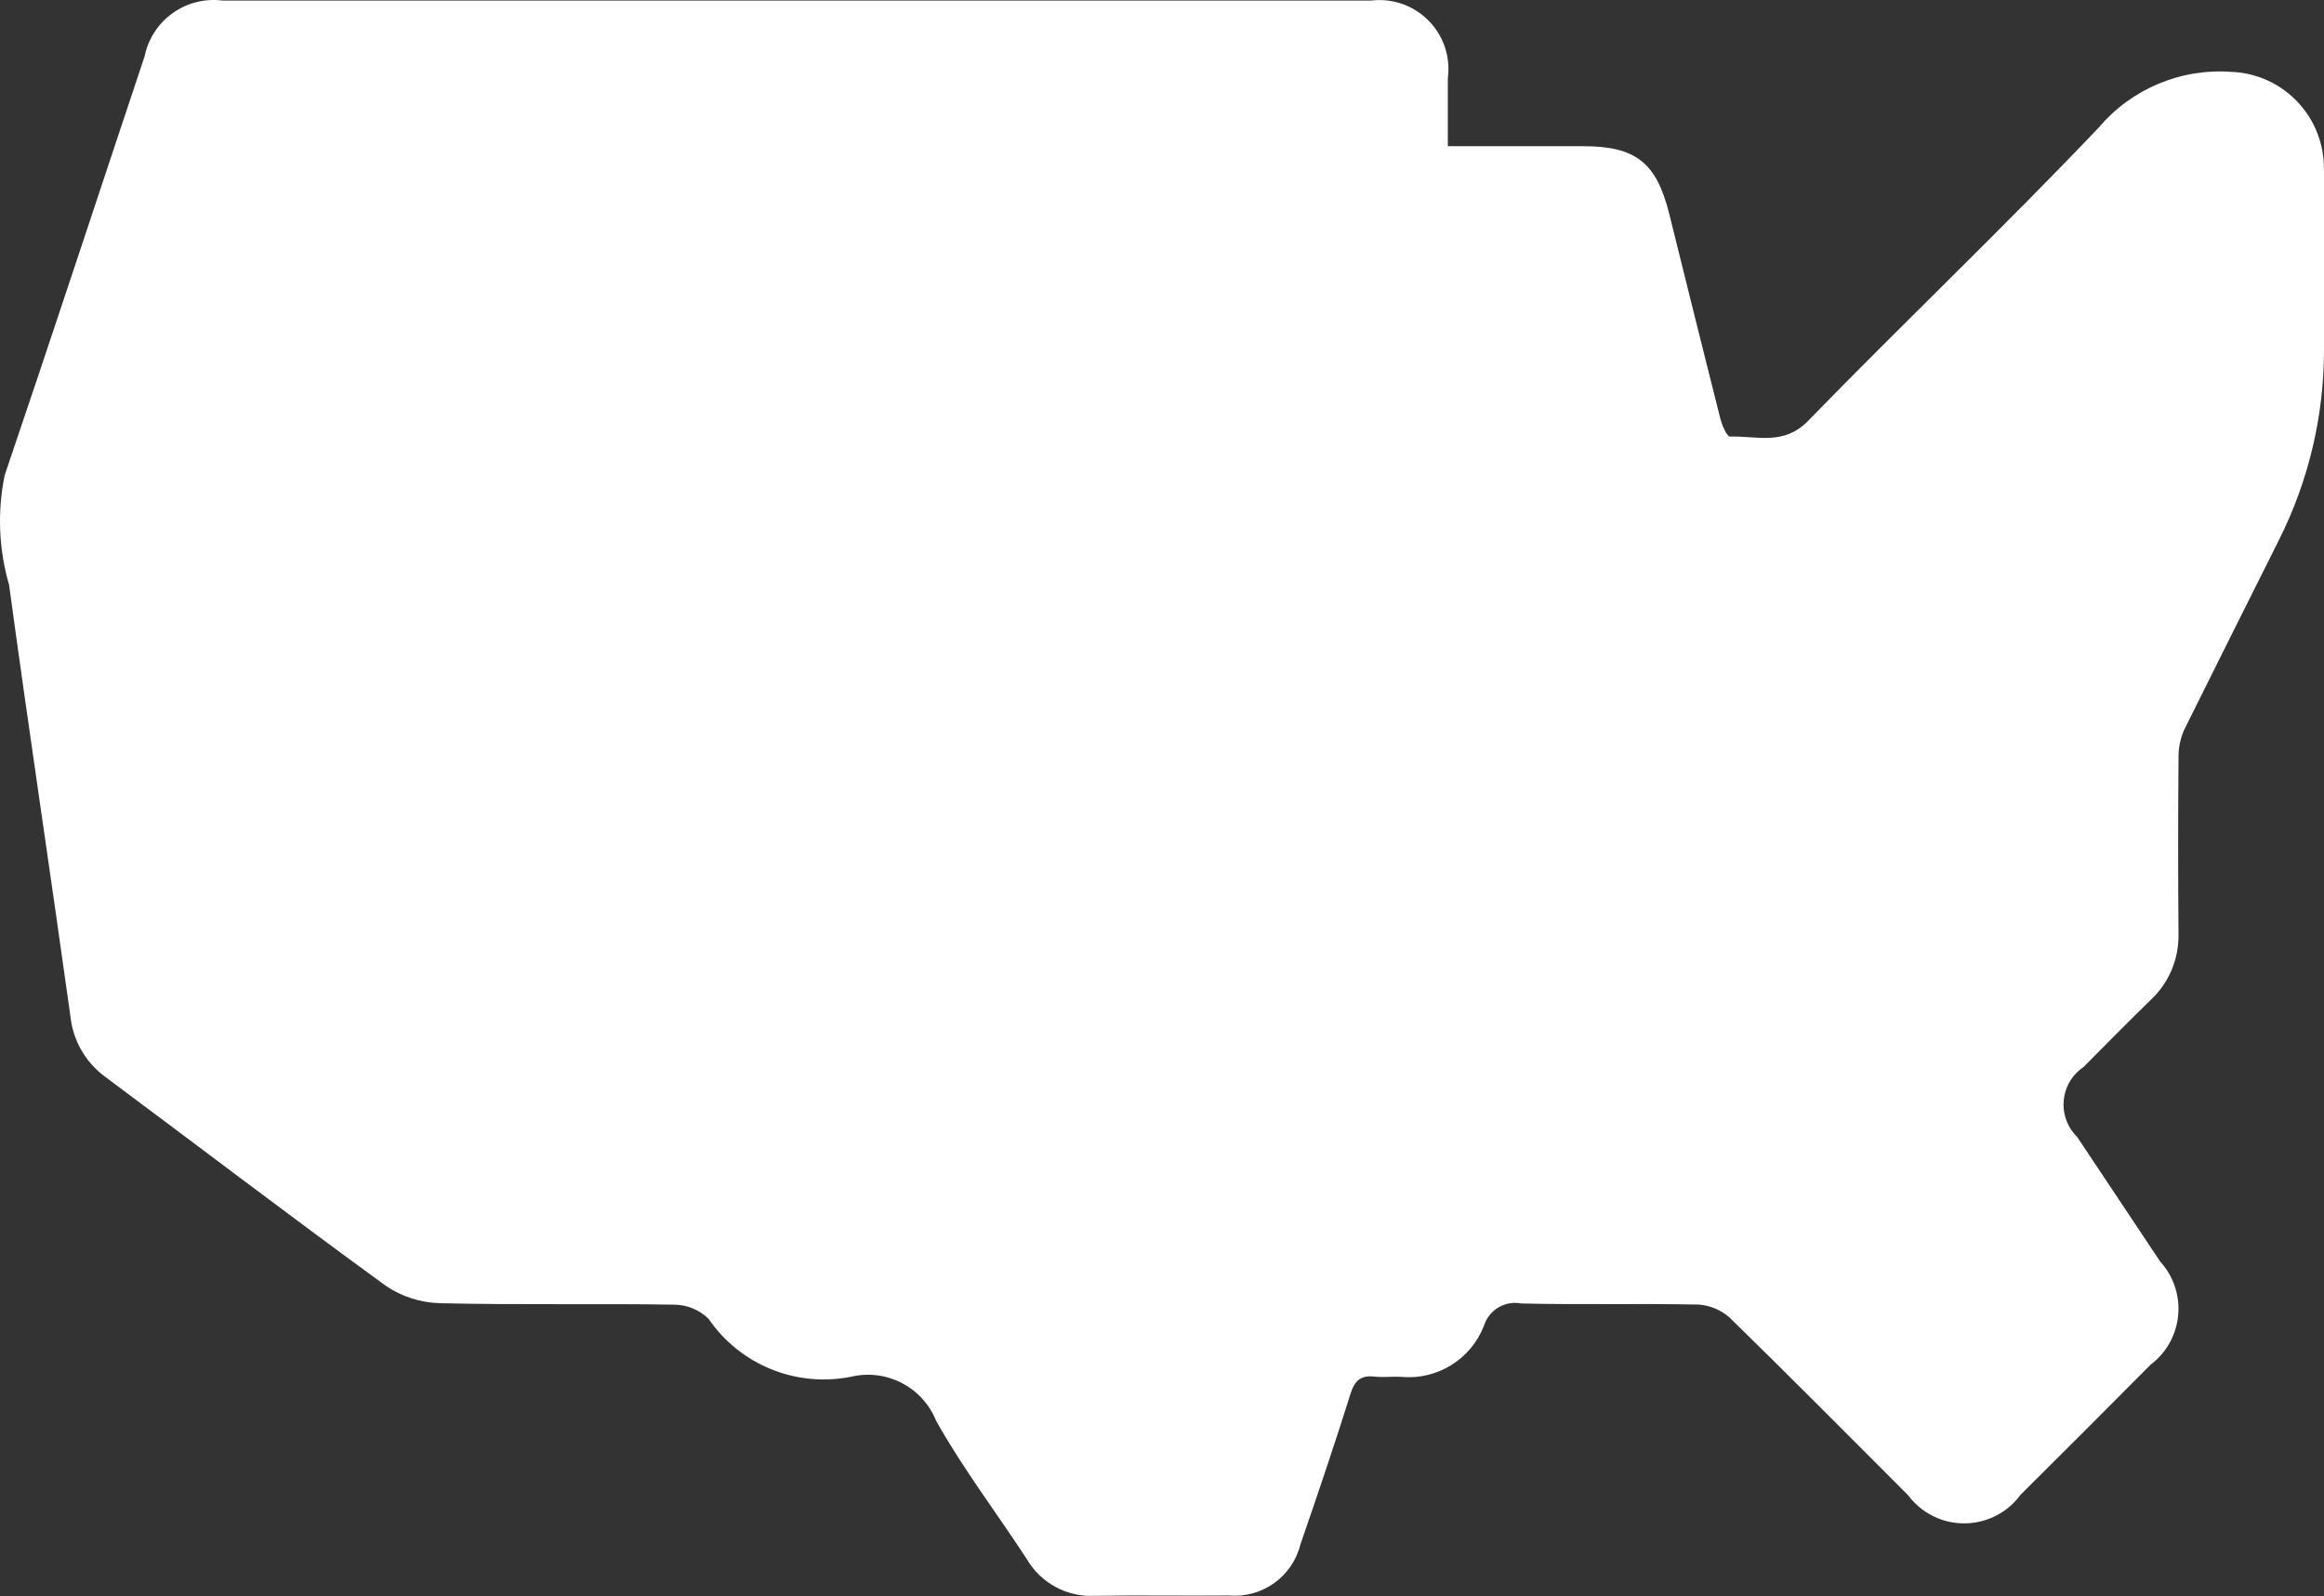 <?xml version="1.0" encoding="UTF-8"?><svg id="Layer_1" xmlns="http://www.w3.org/2000/svg" width="80" height="54.943" viewBox="0 0 80 54.943"><rect x="0" y="0" width="80" height="54.943" fill="#333333" stroke="none"/><defs><style>.cls-1{fill:#fff;}</style></defs><path id="Untitled-2-06" class="cls-1" d="M80,5.801v6.248c-0,2.268-.53,4.506-1.547,6.533-1.092,2.178-2.181,4.359-3.266,6.542-.135,.305-.201,.636-.195,.97-.017,2.032-.017,4.064,0,6.096,.008,.825-.322,1.618-.915,2.193-.796,.772-1.573,1.562-2.354,2.349-.715,.48-.904,1.449-.424,2.163,.059,.088,.127,.17,.203,.244,.95,1.432,1.91,2.858,2.858,4.29,.898,.985,.828,2.512-.157,3.41-.056,.051-.114,.099-.174,.144-1.487,1.498-2.979,2.991-4.476,4.478-.786,1.071-2.293,1.302-3.364,.516-.193-.142-.364-.311-.506-.503-2.047-2.047-4.08-4.101-6.15-6.12-.292-.257-.661-.412-1.049-.442-2.038-.043-4.08,.011-6.118-.039-.561-.107-1.113,.223-1.283,.768-.447,1.149-1.597,1.866-2.826,1.761-.311-.024-.629,.024-.937-.011-.465-.052-.682,.123-.828,.584-.545,1.735-1.129,3.461-1.724,5.184-.273,1.114-1.316,1.864-2.459,1.768-1.536,.015-3.074-.015-4.612,.011-.958,.053-1.865-.434-2.349-1.261-1.036-1.592-2.2-3.113-3.124-4.766-.466-1.157-1.706-1.801-2.92-1.517-1.89,.382-3.826-.404-4.915-1.995-.321-.312-.751-.486-1.199-.485-2.682-.043-5.369,.015-8.051-.05-.667-.019-1.315-.229-1.867-.605-3.243-2.36-6.433-4.792-9.65-7.188-.679-.496-1.115-1.258-1.199-2.094-.691-4.955-1.438-9.892-2.111-14.844-.356-1.226-.408-2.52-.152-3.77C1.791,11.564,3.372,6.744,4.979,1.935,5.234,.697,6.398-.138,7.653,.019H47.205c1.303-.154,2.484,.776,2.639,2.079,.023,.195,.022,.393-.004,.588v2.347h4.654c1.817,0,2.527,.562,2.968,2.334,.584,2.347,1.163,4.697,1.757,7.042,.058,.229,.227,.625,.335,.621,.915-.03,1.843,.323,2.684-.539,3.307-3.399,6.745-6.669,10.012-10.104,1.135-1.339,2.845-2.05,4.594-1.91,.014-.001,.029-.001,.043,0,1.751,.109,3.114,1.564,3.109,3.319l.004,.004Z"/></svg>